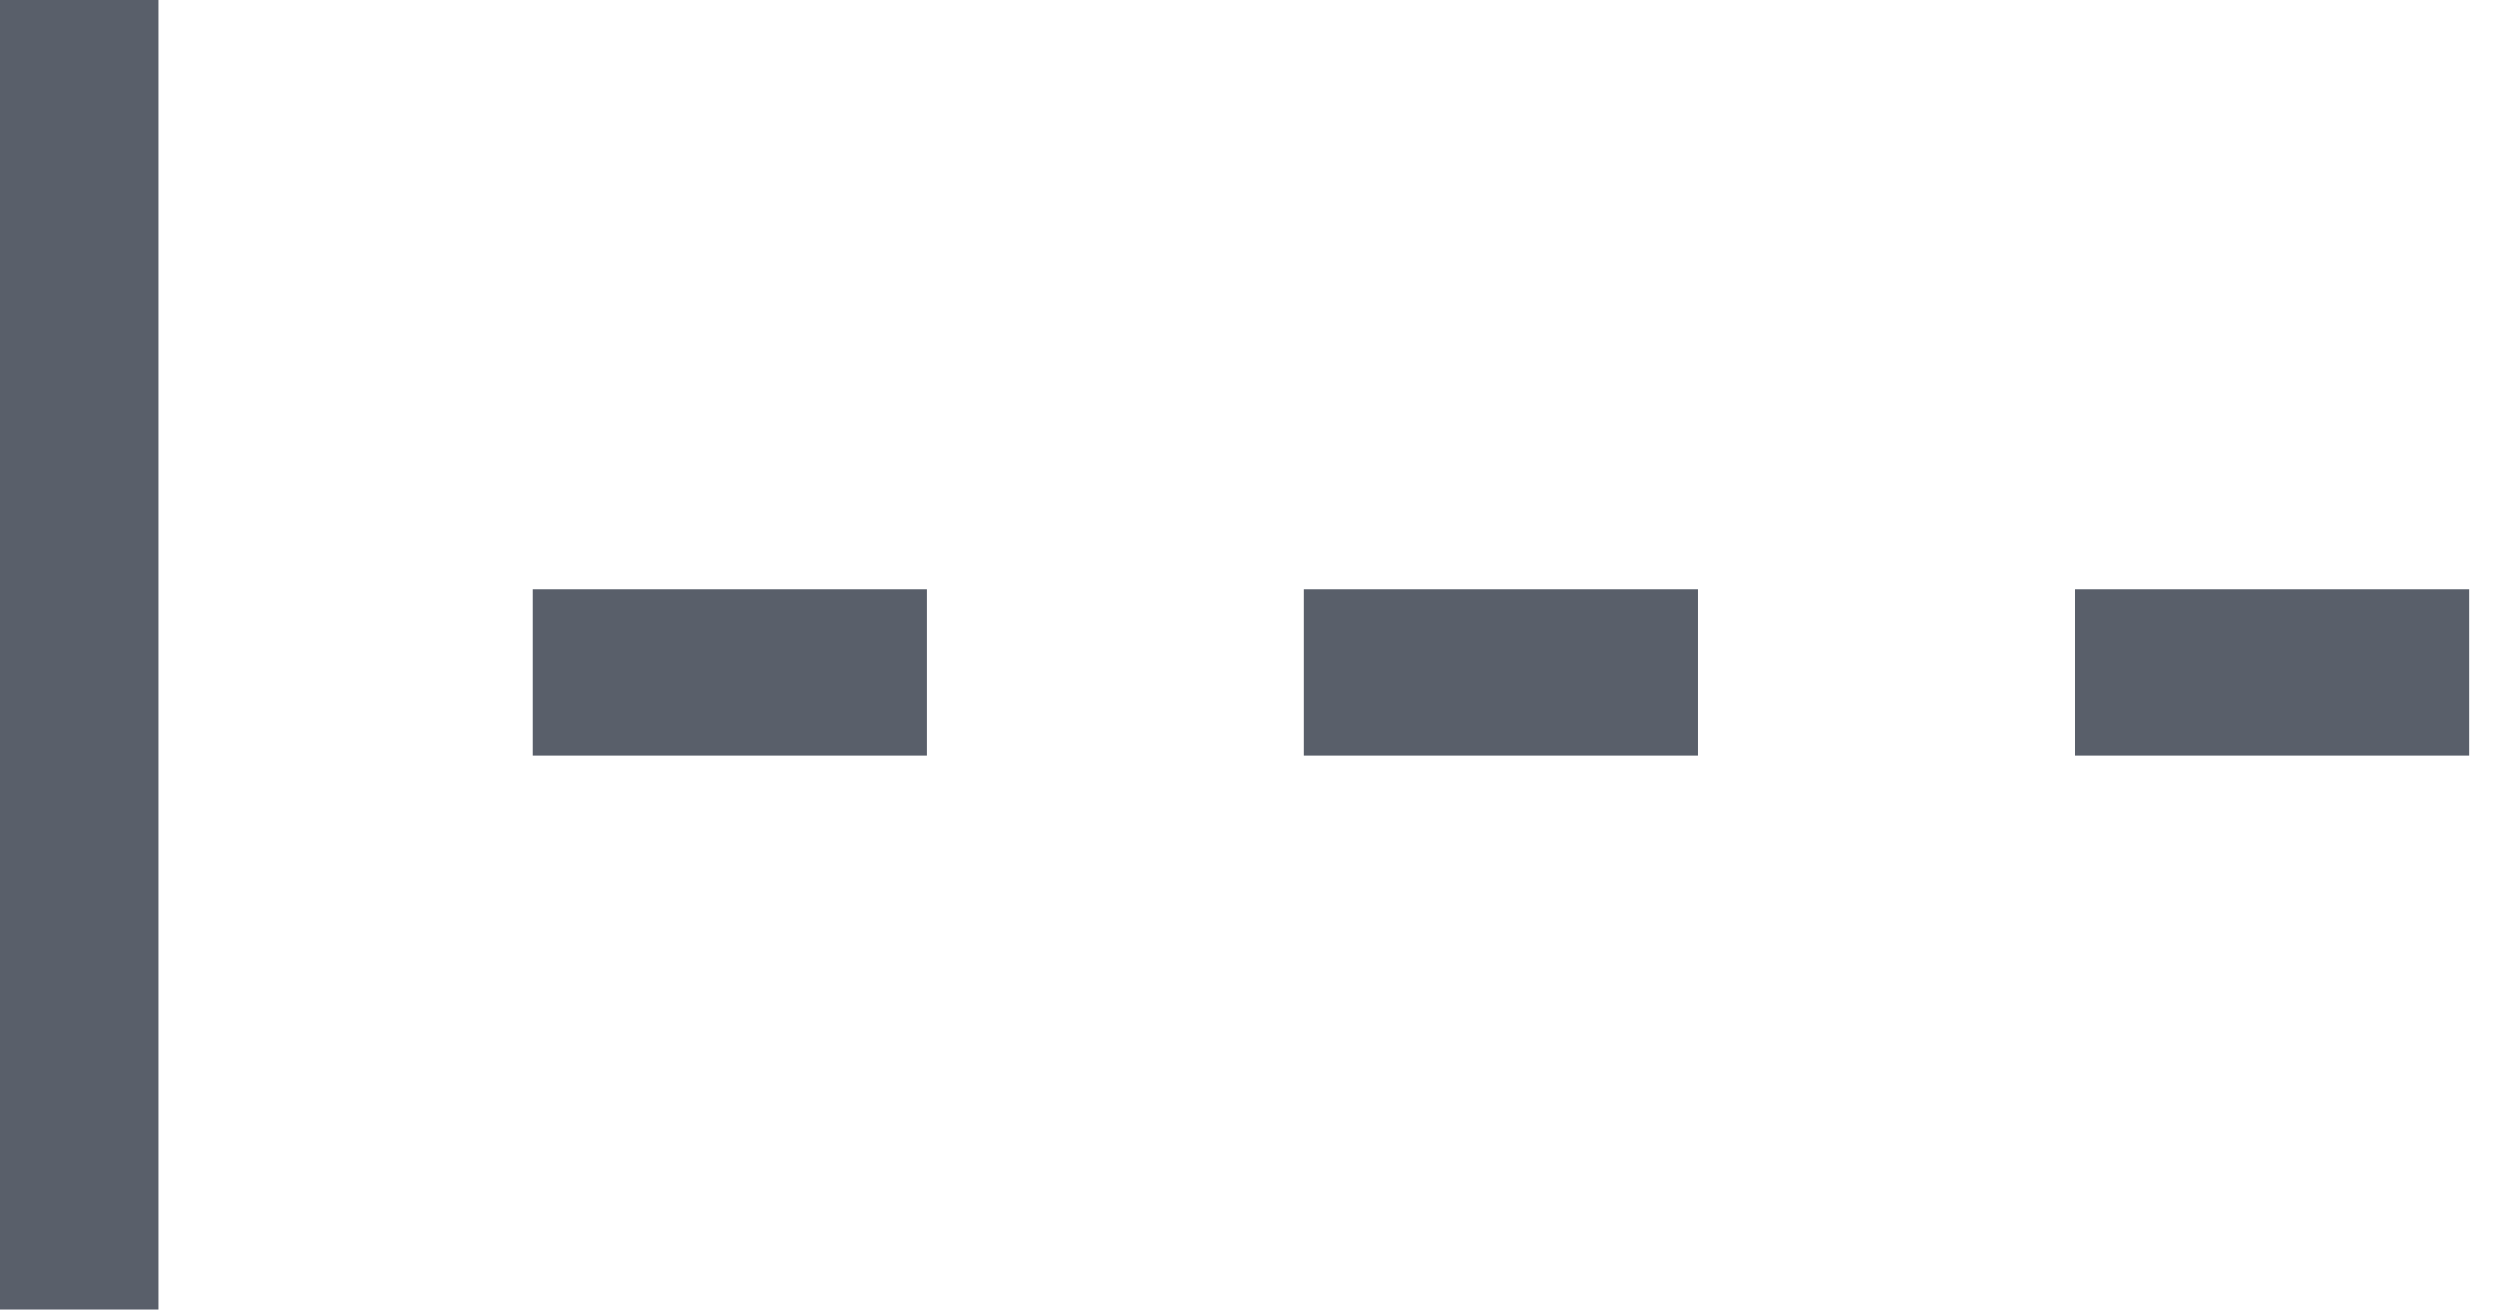 <svg width="21" height="11" fill="none" xmlns="http://www.w3.org/2000/svg"><path d="M7.786 4.95H4.475v1.397h3.311V4.95Zm6.477 0h-3.311v1.397h3.311V4.95Zm6.477 0H17.43v1.397h3.311V4.95ZM0 11h1.331V0H0v11Z" fill="#595F6A"/></svg>